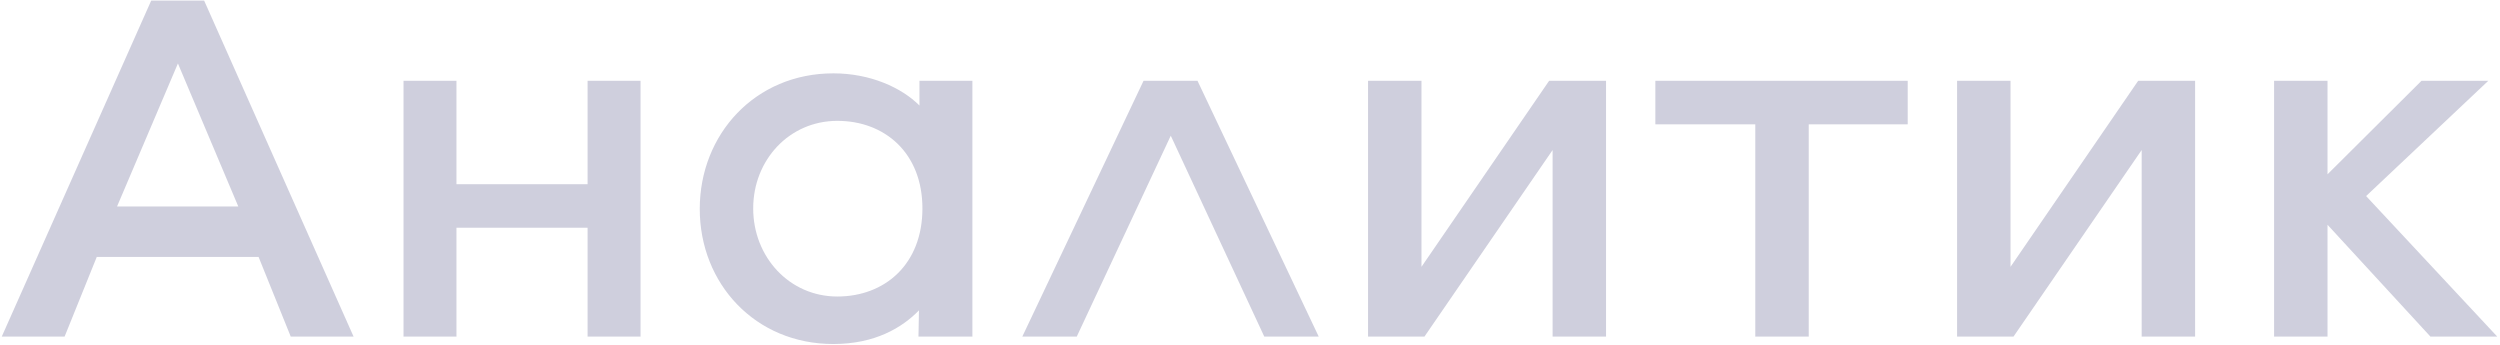 <?xml version="1.0" encoding="UTF-8"?> <svg xmlns="http://www.w3.org/2000/svg" width="869" height="120" viewBox="0 0 869 120" fill="none"><path d="M0.612 117L52.556 0.212H70.96L122.904 117H101.06L89.88 89.308H33.636L22.456 117H0.612ZM40.688 71.764H82.828L61.844 22.056L40.688 71.764ZM140.264 117V28.076H158.668V64.024H204.248V28.076H222.652V117H204.248V79.16H158.668V117H140.264ZM289.675 119.58C262.499 119.58 243.235 98.596 243.235 72.624C243.235 46.652 262.499 25.496 289.675 25.496C302.575 25.496 313.411 30.484 319.603 36.676V28.076H338.007V117H319.259L319.431 107.884C313.583 113.904 304.123 119.58 289.675 119.58ZM291.051 103.068C307.563 103.068 320.635 91.888 320.635 72.452C320.635 53.188 307.563 42.008 291.051 42.008C274.367 42.008 261.811 55.596 261.811 72.452C261.811 89.308 274.367 103.068 291.051 103.068ZM355.358 117L397.498 28.076H416.246L458.386 117H439.466L406.958 47.168L374.278 117H355.358ZM475.53 117V28.076H494.106V92.748L538.482 28.076H558.262V117H539.686V52.156L495.138 117H475.53ZM610.141 117V43.212H575.397V28.076H663.117V43.212H628.717V117H610.141ZM680.283 117V28.076H698.859V92.748L743.235 28.076H763.015V117H744.439V52.156L699.891 117H680.283ZM790.471 117V28.076H809.047V60.584L841.727 28.076H864.947L822.463 68.152L868.043 117H844.823L809.047 78.128V117H790.471Z" fill="#BBBBCF" fill-opacity="0.7"></path></svg> 